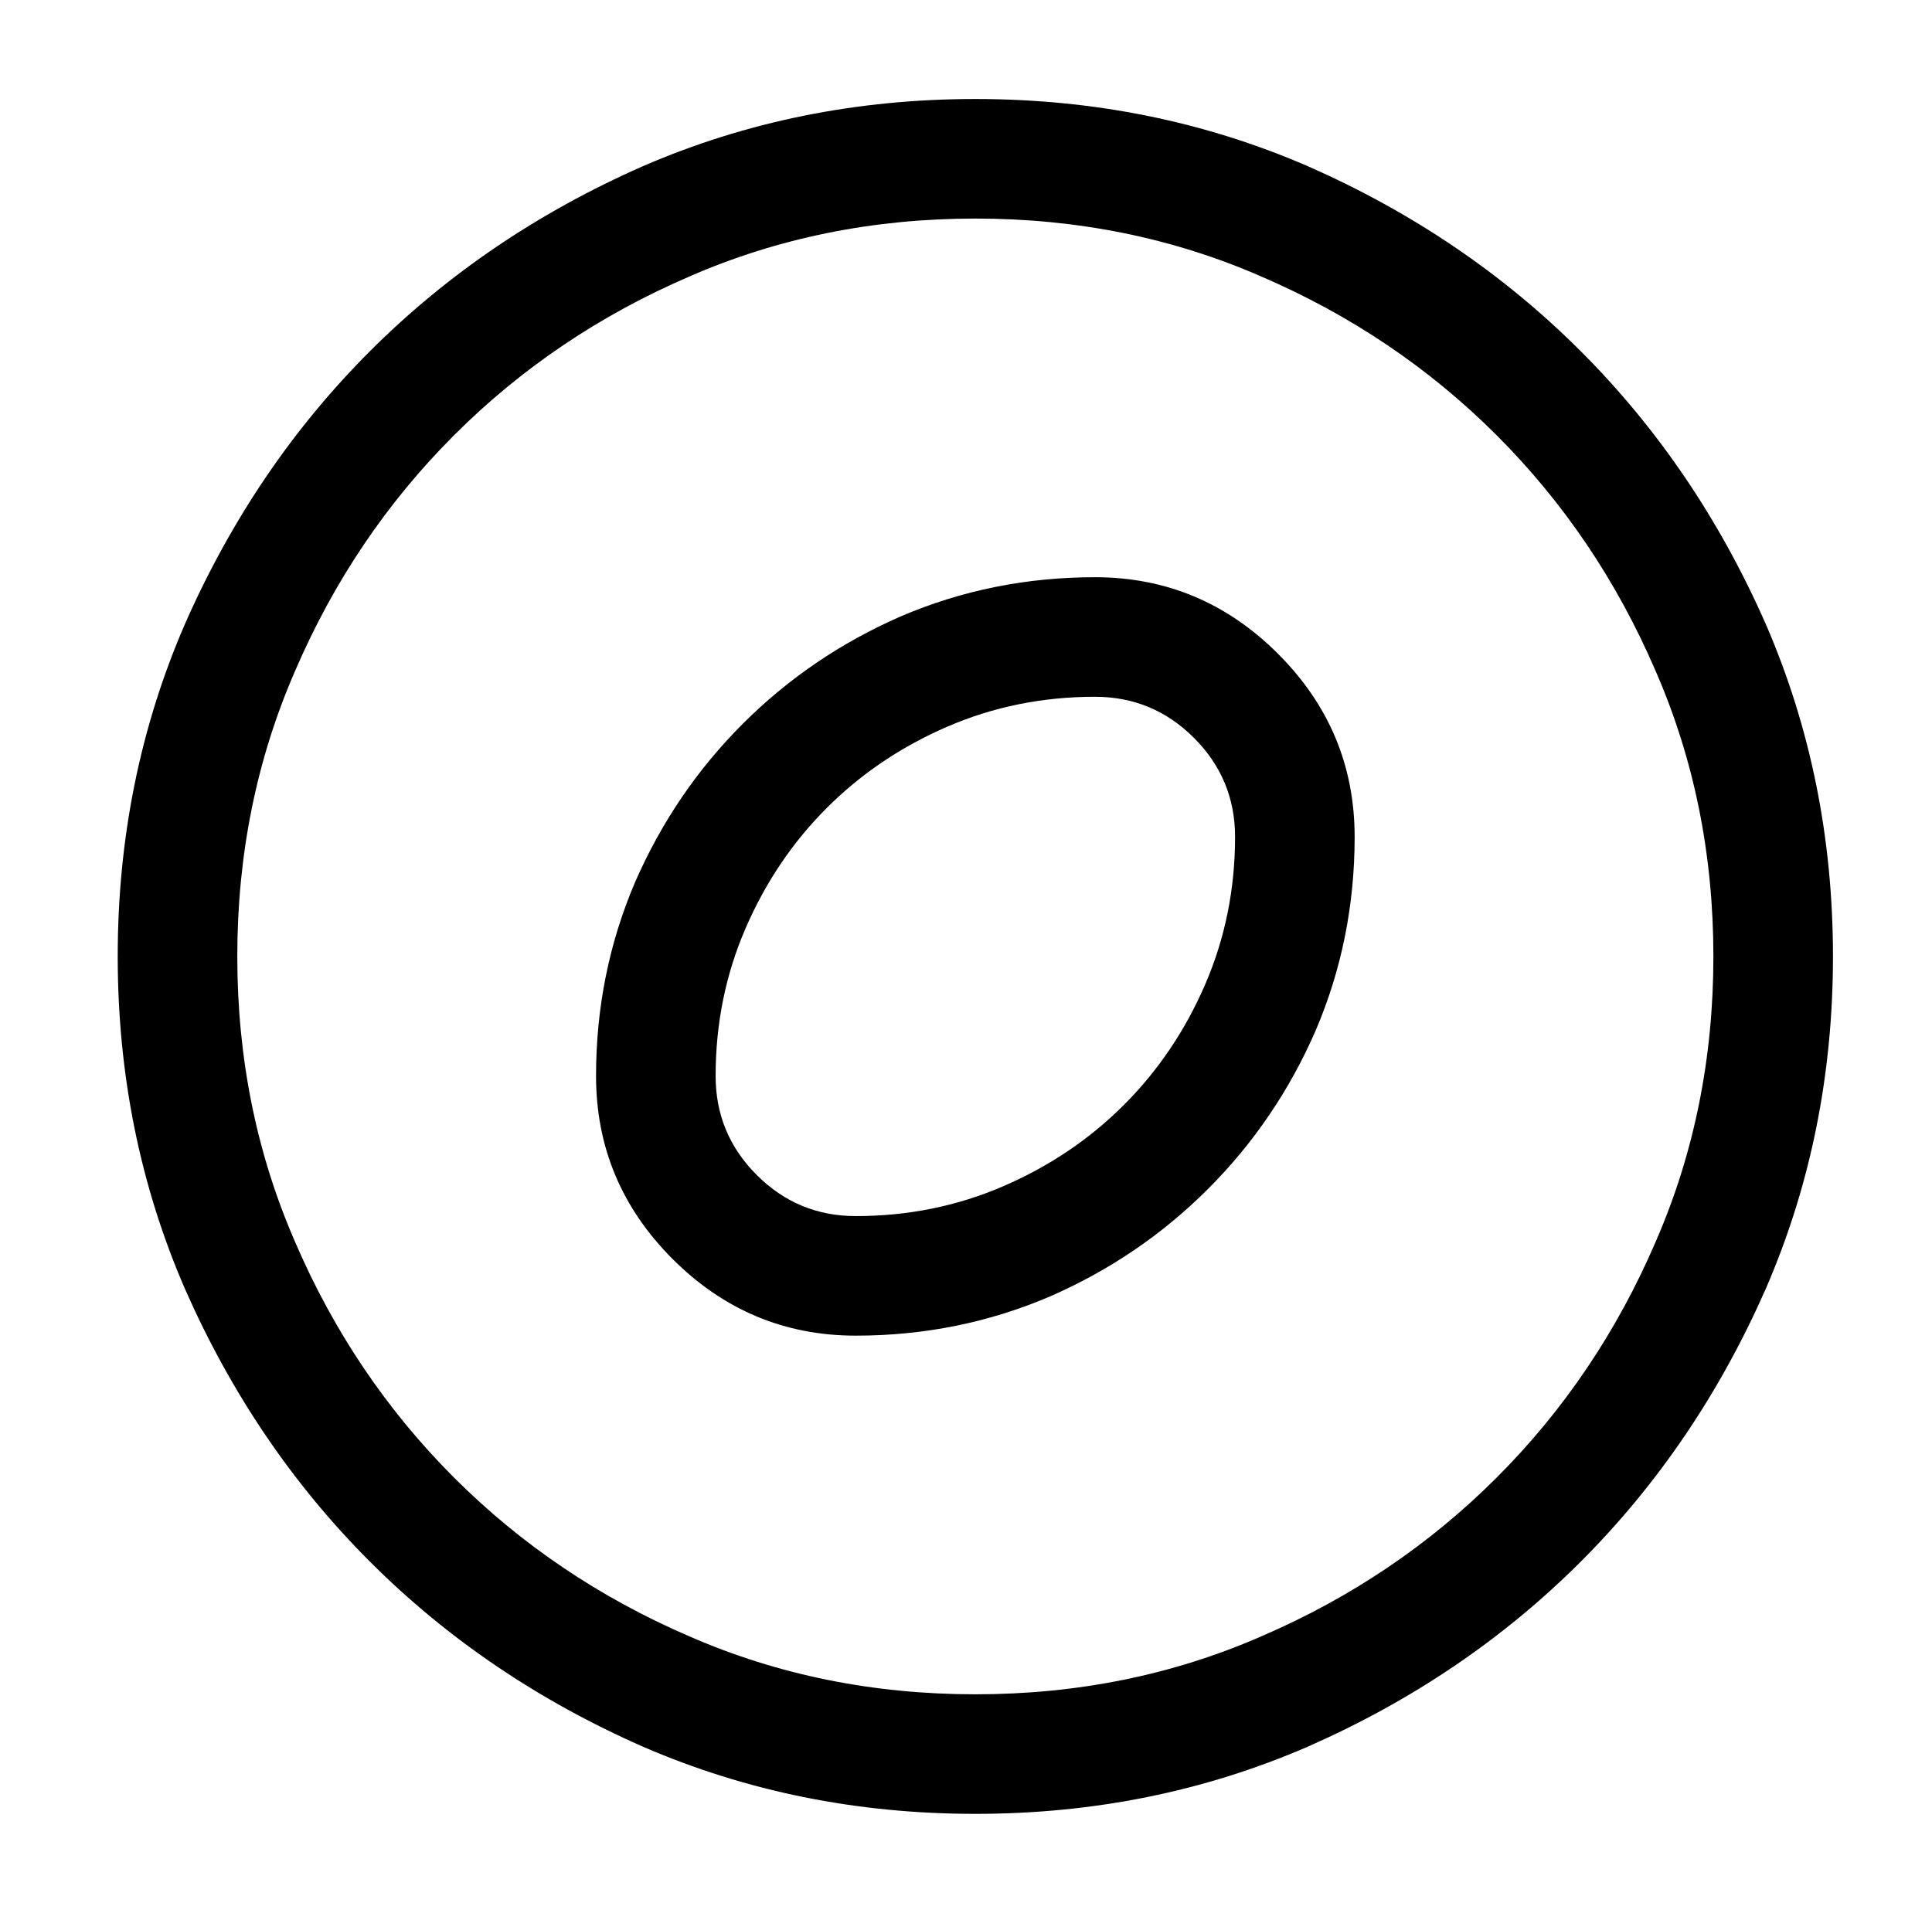<?xml version="1.0" standalone="no"?>
<!DOCTYPE svg PUBLIC "-//W3C//DTD SVG 1.1//EN" "http://www.w3.org/Graphics/SVG/1.1/DTD/svg11.dtd" >
<svg xmlns="http://www.w3.org/2000/svg" xmlns:xlink="http://www.w3.org/1999/xlink" version="1.1" viewBox="-10 0 1034 1024">
   <path fill="currentColor"
d="M512 971q-95 0 -178 -36q-84 -37 -146 -99t-99 -146q-36 -83 -36 -178t36 -178q37 -84 99 -146t146 -99q83 -36 178 -36t178 36q84 37 146 99t99 146q36 83 36 178t-36 178q-37 84 -99 146t-146 99q-83 36 -178 36v0zM512 117q-82 0 -153 31q-72 31 -126 85t-85 126
q-31 71 -31 153t31 153q31 72 85 126t126 85q71 31 153 31t153 -31q72 -31 126 -85t85 -126q31 -71 31 -153t-31 -153q-31 -72 -85 -126t-126 -85q-71 -31 -153 -31v0zM448 715q-57 0 -98 -41t-41 -98q0 -55 21 -104q21 -48 57.5 -84.5t84.5 -57.5q49 -21 104 -21
q57 0 98 41t41 98q0 55 -21 104q-21 48 -57.5 84.5t-84.5 57.5q-49 21 -104 21v0zM576 373q-42 0 -79 16t-64.5 43.5t-43.5 64.5t-16 79q0 31 22 53t53 22q42 0 79 -16t64.5 -43.5t43.5 -64.5t16 -79q0 -31 -22 -53t-53 -22v0z" />
</svg>
